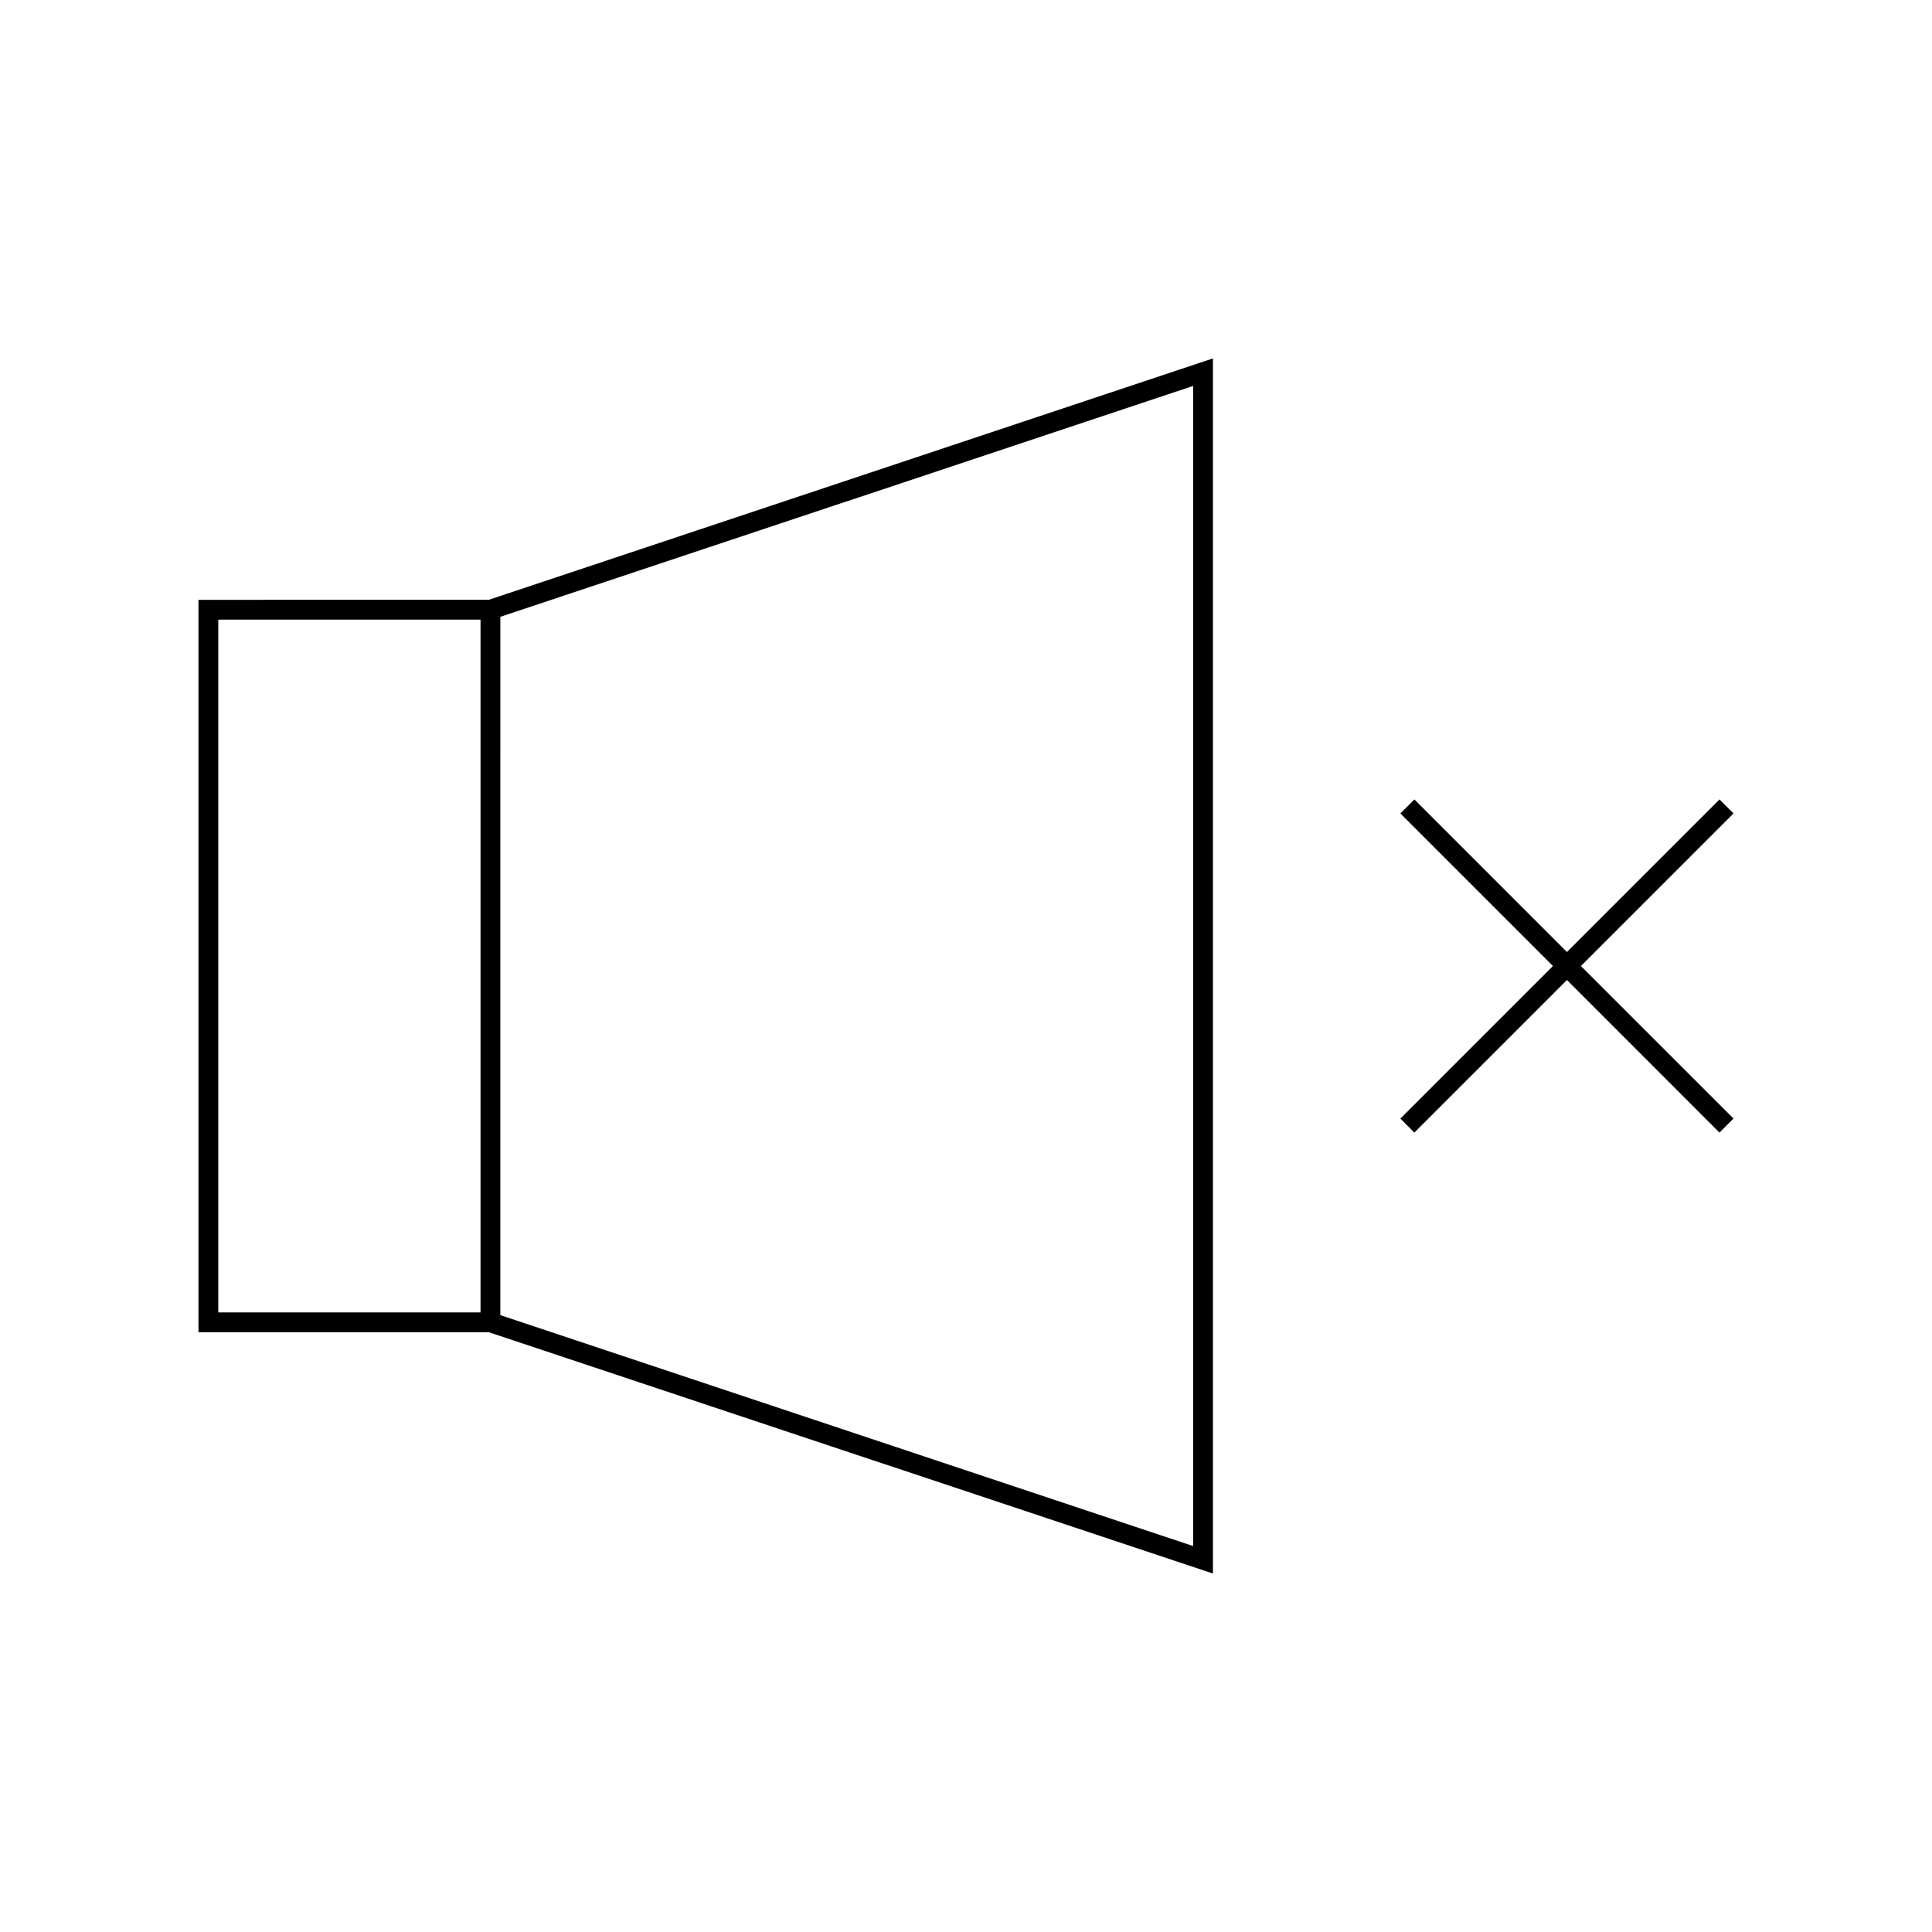 <?xml version="1.0" encoding="UTF-8"?>
<!-- Uploaded to: ICON Repo, www.iconrepo.com, Generator: ICON Repo Mixer Tools -->
<svg fill="#000000" width="800px" height="800px" version="1.1" viewBox="144 144 512 512" xmlns="http://www.w3.org/2000/svg">
 <g>
  <path d="m196.6 302.96v194.09h76.945l191.9 63.957v-322.02l-191.9 63.969zm74.746 188.84h-69.5v-183.59h69.5zm5.246-184.33 183.6-61.199v307.45l-183.6-61.191 0.004-185.06z"/>
  <path d="m603.4 359.57-3.711-3.715-40.43 40.438-40.426-40.43-3.719 3.707 40.434 40.434-40.434 40.43 3.711 3.711 40.434-40.434 40.422 40.434 3.719-3.715-40.434-40.426z"/>
 </g>
</svg>